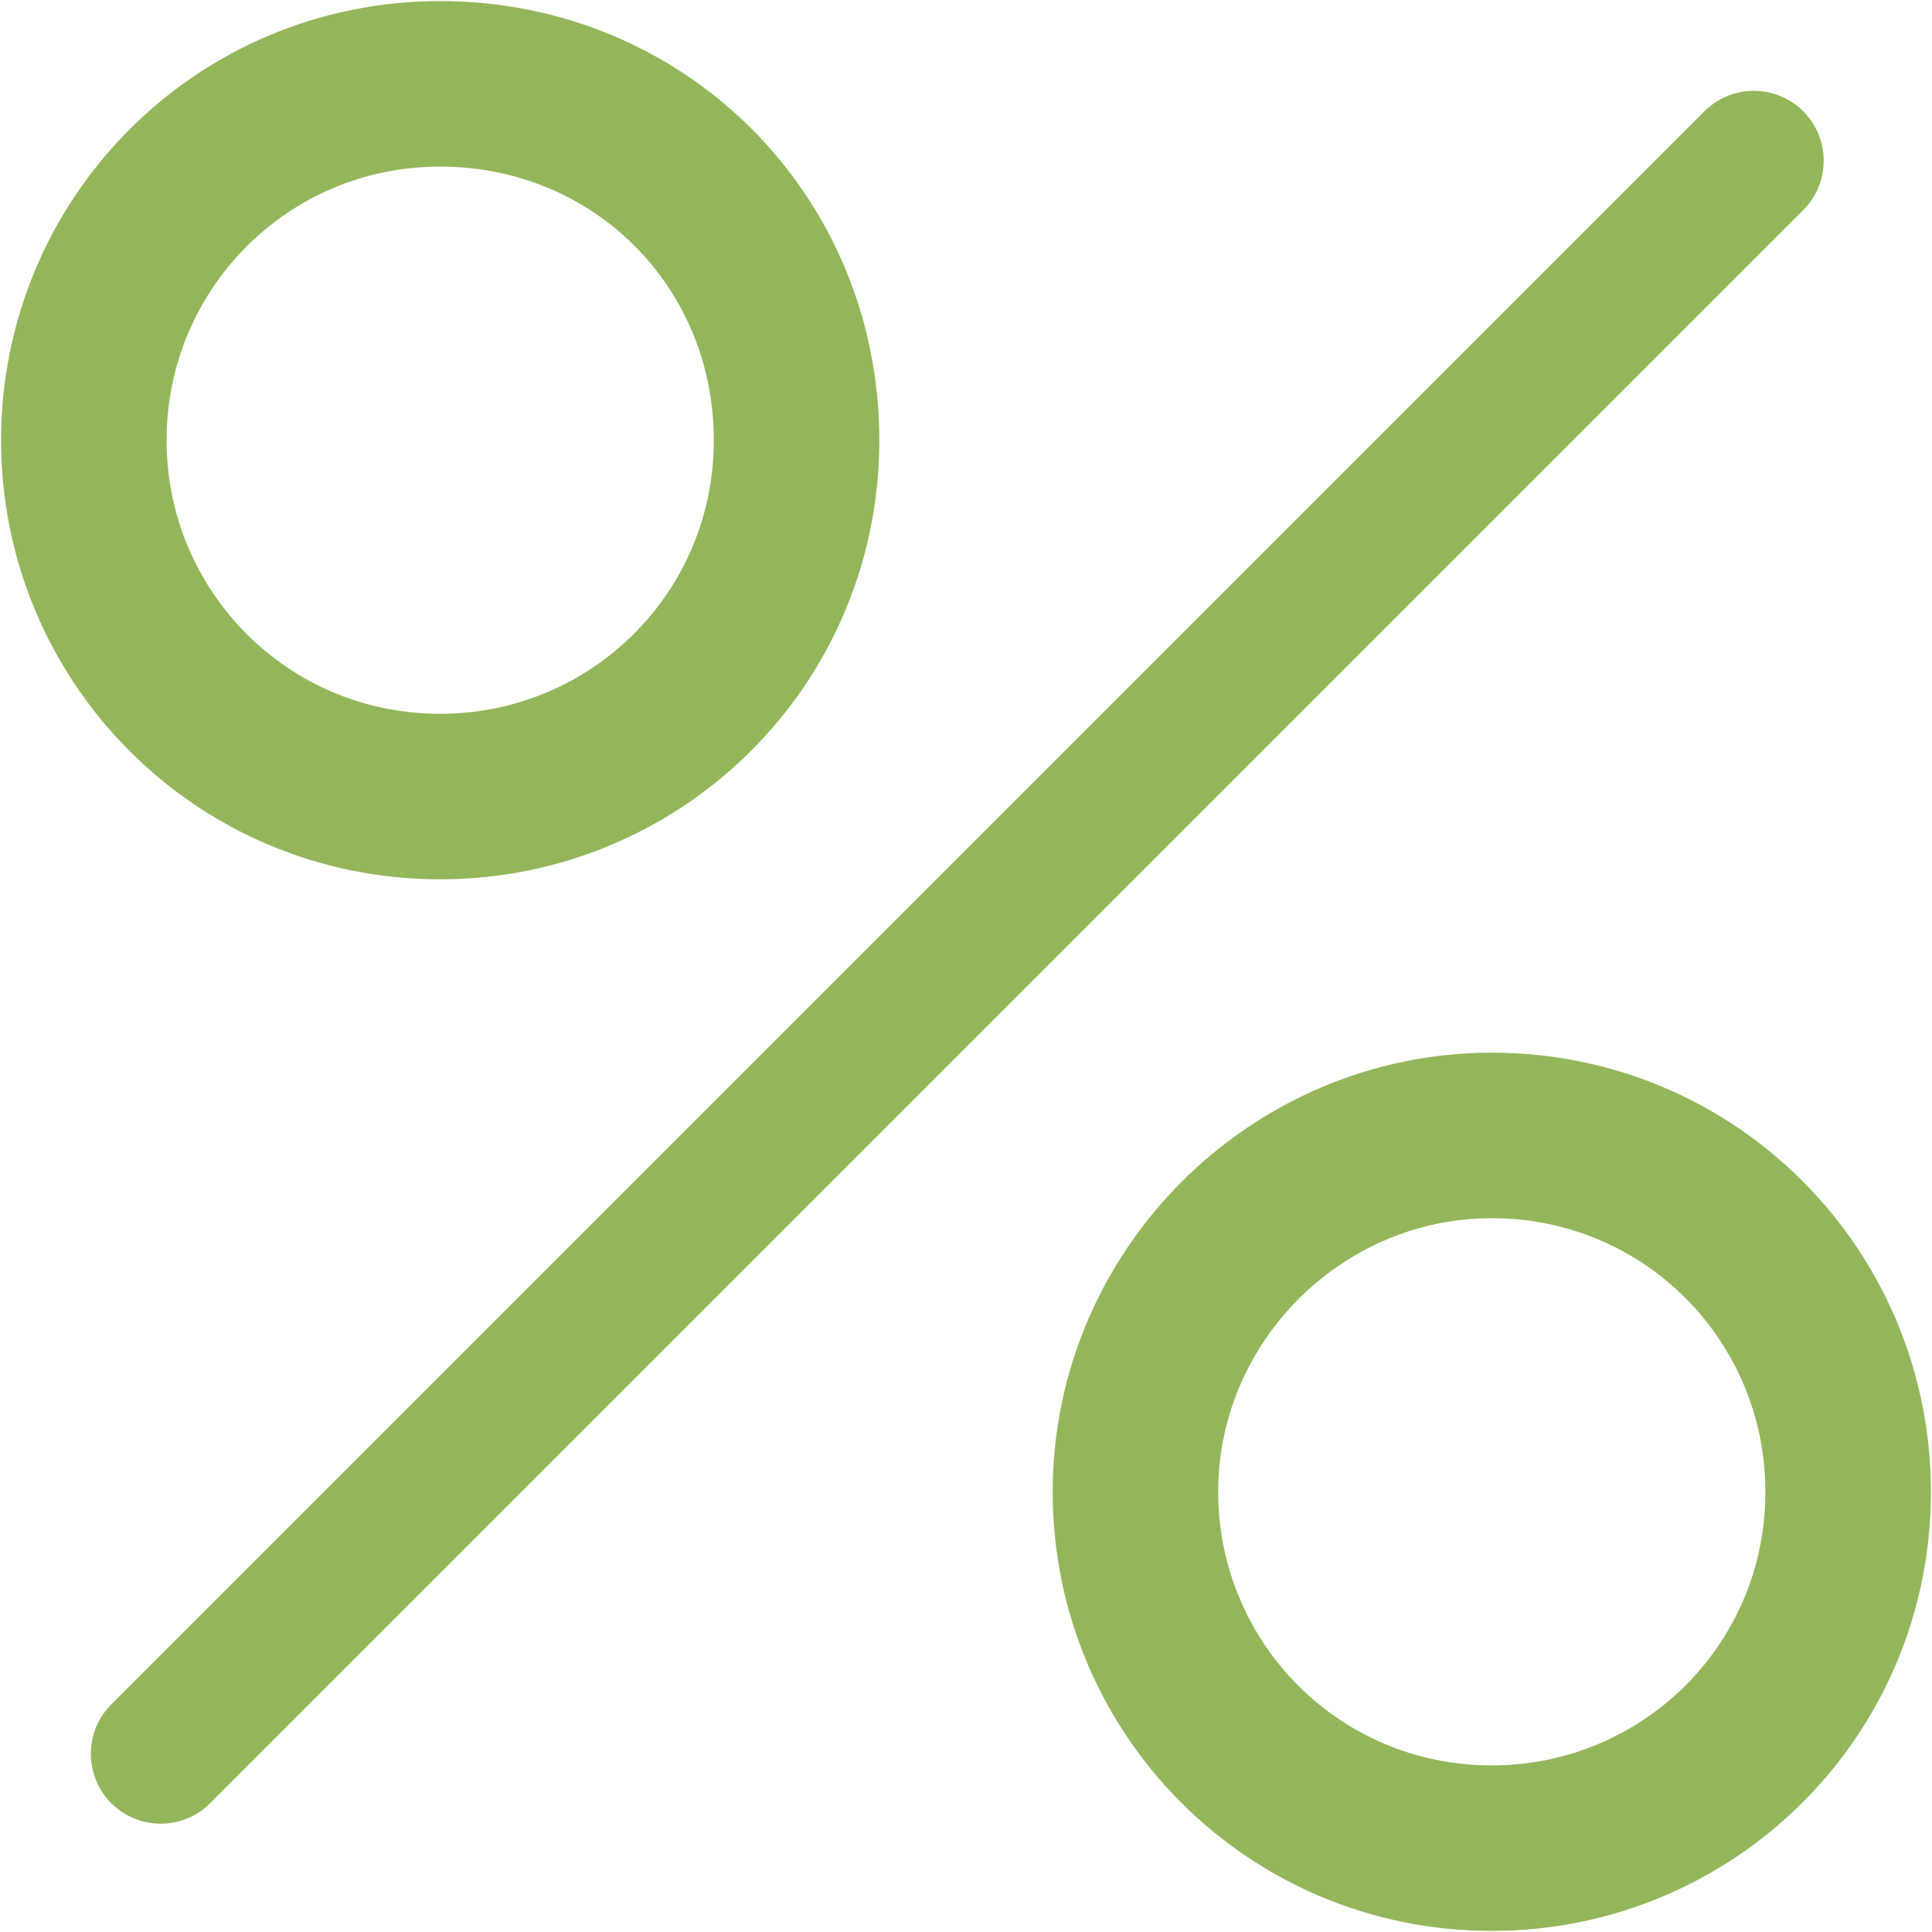 <?xml version="1.0" encoding="utf-8"?>
<!-- Generator: Adobe Illustrator 23.1.0, SVG Export Plug-In . SVG Version: 6.00 Build 0)  -->
<svg version="1.1" id="Слой_1" xmlns="http://www.w3.org/2000/svg" xmlns:xlink="http://www.w3.org/1999/xlink" x="0px" y="0px"
	 viewBox="0 0 55.3 55.3" style="enable-background:new 0 0 55.3 55.3;" xml:space="preserve">
<style type="text/css">
	
		.st0{clip-path:url(#SVGID_2_);fill:none;stroke:#94B65B;stroke-width:4.738;stroke-linecap:round;stroke-linejoin:round;stroke-miterlimit:10;}
	
		.st1{clip-path:url(#SVGID_2_);fill:none;stroke:#94B65B;stroke-width:4;stroke-linecap:round;stroke-linejoin:round;stroke-miterlimit:10;}
</style>
<g>
	<defs>
		<rect id="SVGID_1_" width="55.3" height="55.3"/>
	</defs>
	<clipPath id="SVGID_2_">
		<use xlink:href="#SVGID_1_"  style="overflow:visible;"/>
	</clipPath>
	<path class="st0" d="M22.8,12.6c0,5.7-4.6,10.2-10.2,10.2c-5.7,0-10.2-4.6-10.2-10.2S6.9,2.4,12.6,2.4C18.3,2.4,22.8,6.9,22.8,12.6
		z"/>
	<path class="st0" d="M52.9,42.7c0,5.7-4.6,10.2-10.2,10.2c-5.7,0-10.2-4.6-10.2-10.2s4.6-10.2,10.2-10.2
		C48.4,32.5,52.9,37.1,52.9,42.7z"/>
	<line class="st1" x1="50.2" y1="4.6" x2="4.6" y2="50.2"/>
</g>
</svg>
